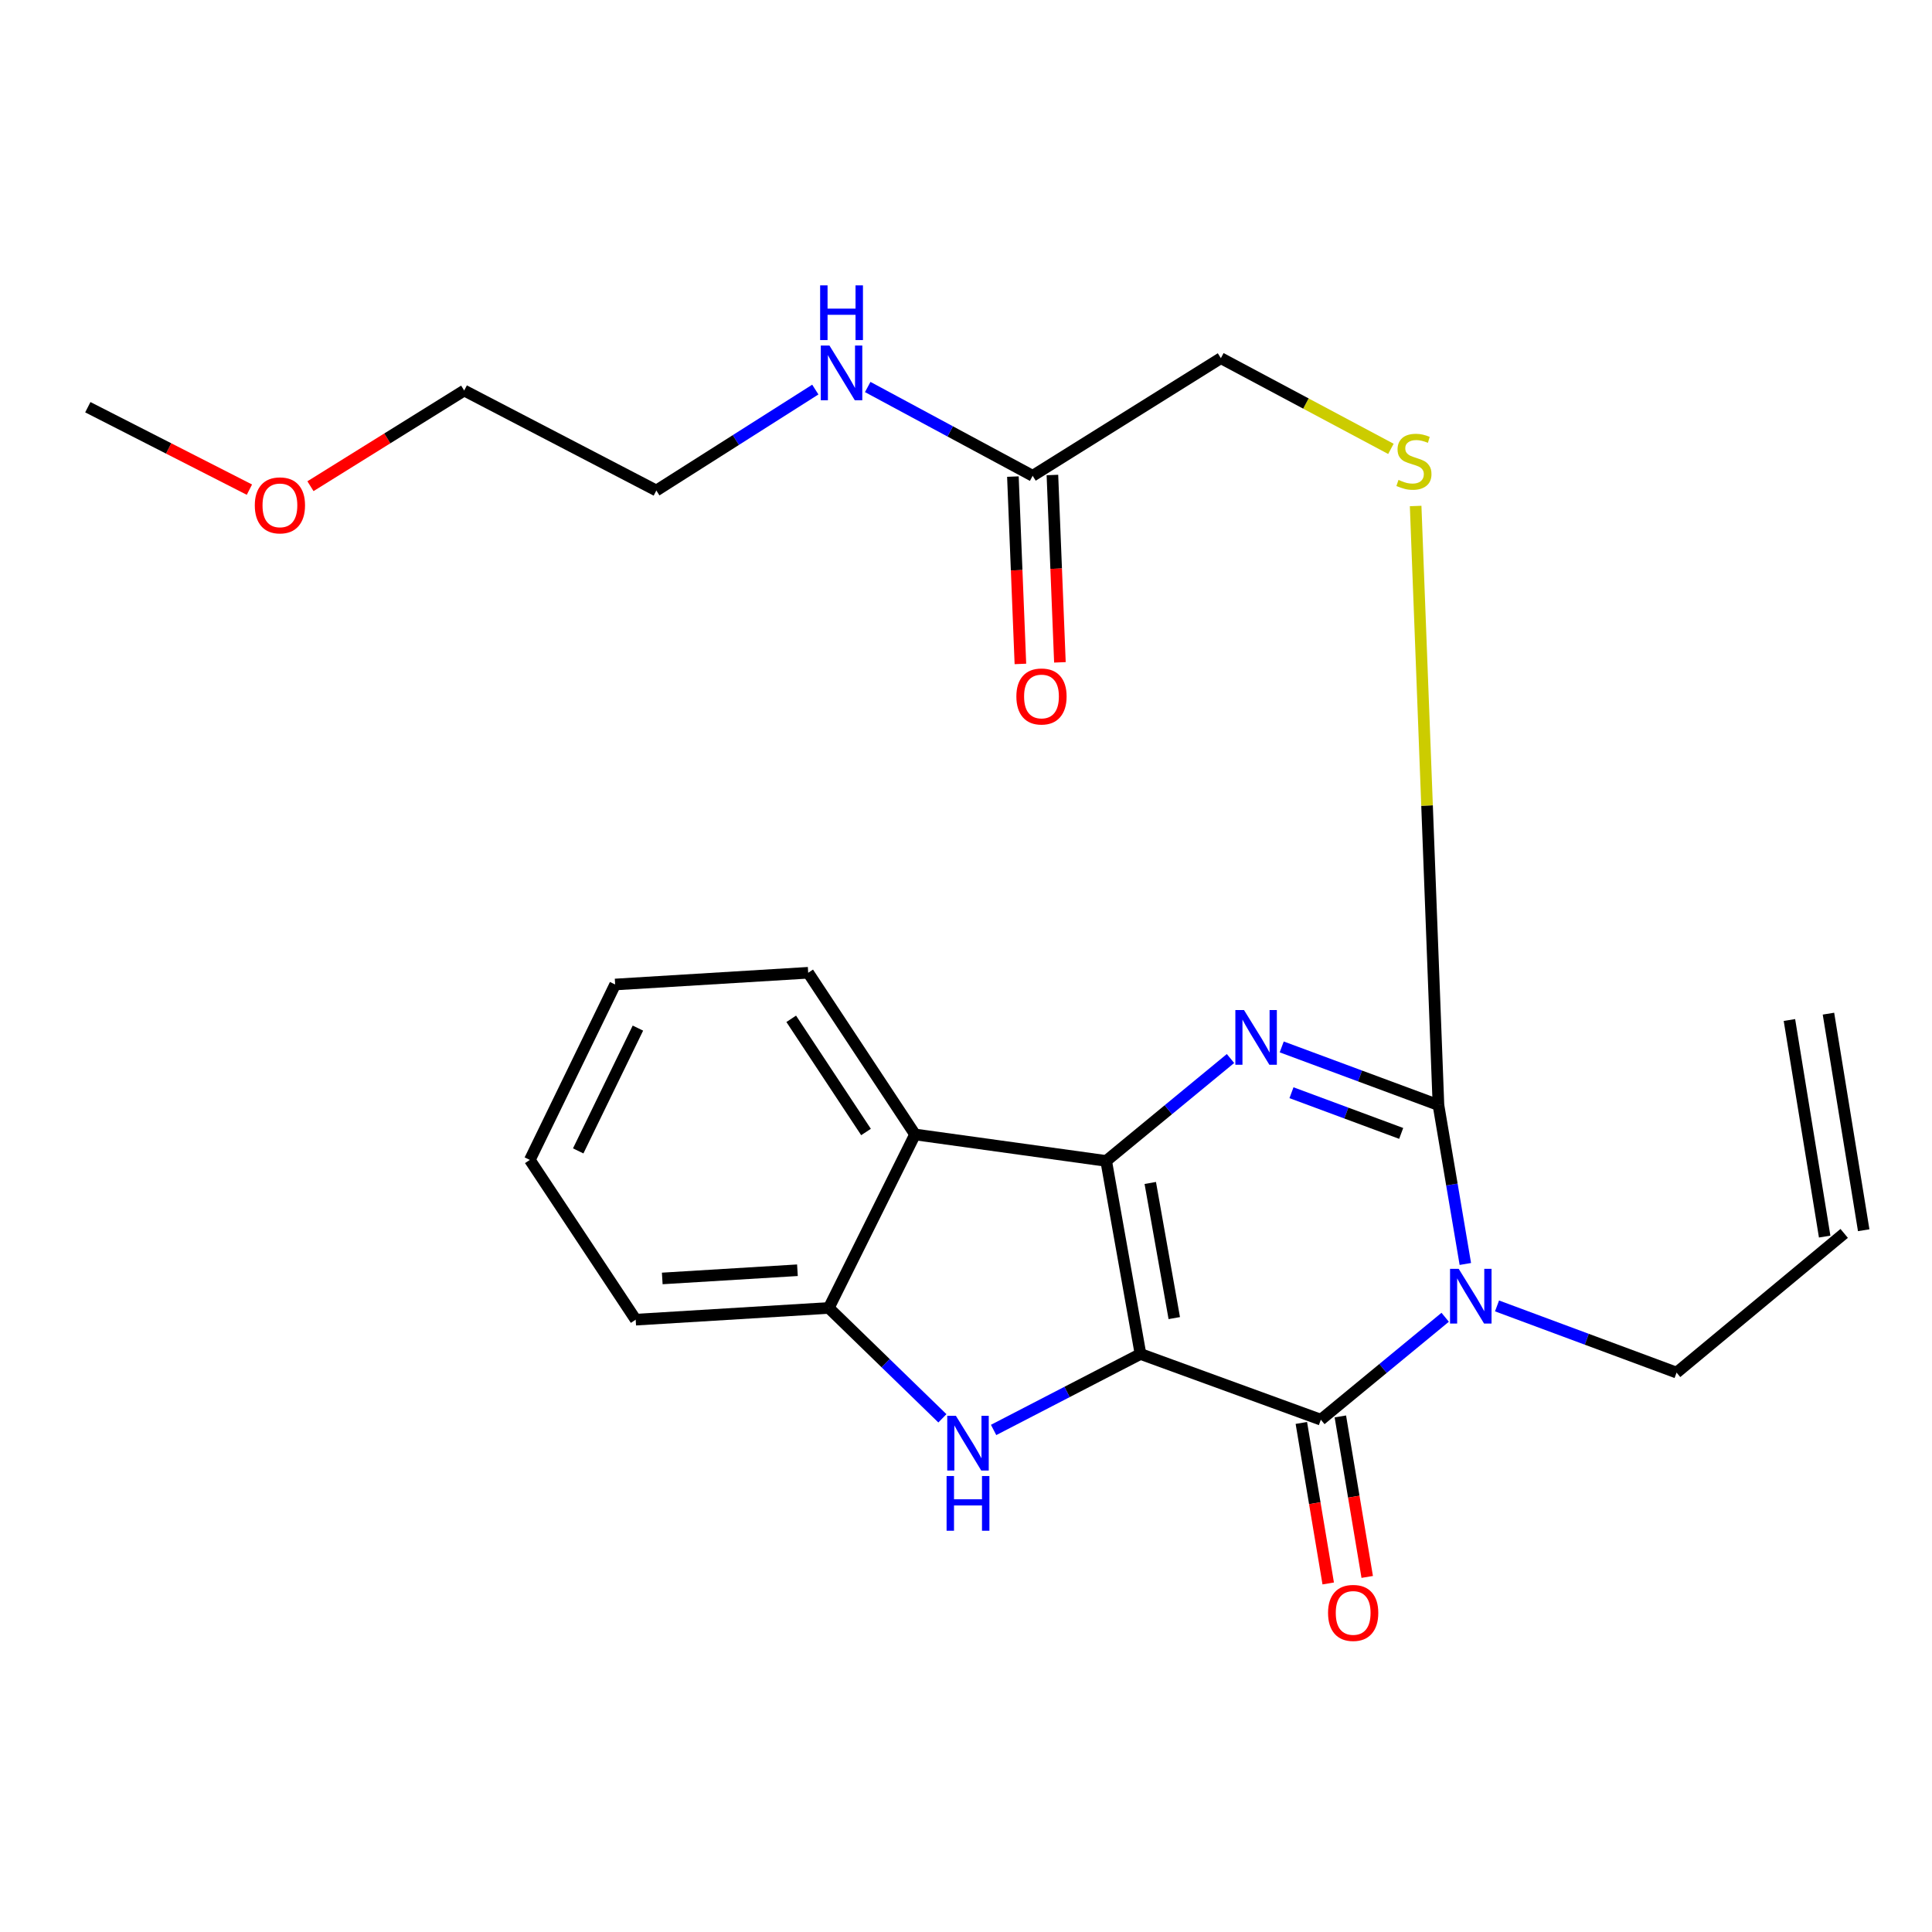 <?xml version='1.0' encoding='iso-8859-1'?>
<svg version='1.1' baseProfile='full'
              xmlns='http://www.w3.org/2000/svg'
                      xmlns:rdkit='http://www.rdkit.org/xml'
                      xmlns:xlink='http://www.w3.org/1999/xlink'
                  xml:space='preserve'
width='1000px' height='1000px' viewBox='0 0 1000 1000'>
<!-- END OF HEADER -->
<rect style='opacity:1.0;fill:#FFFFFF;stroke:none' width='1000' height='1000' x='0' y='0'> </rect>
<path class='bond-0' d='M 590.311,700.815 L 572.56,600.895' style='fill:none;fill-rule:evenodd;stroke:#000000;stroke-width:6px;stroke-linecap:butt;stroke-linejoin:miter;stroke-opacity:1' />
<path class='bond-0' d='M 607.801,682.247 L 595.376,612.303' style='fill:none;fill-rule:evenodd;stroke:#000000;stroke-width:6px;stroke-linecap:butt;stroke-linejoin:miter;stroke-opacity:1' />
<path class='bond-2' d='M 590.311,700.815 L 683.669,734.826' style='fill:none;fill-rule:evenodd;stroke:#000000;stroke-width:6px;stroke-linecap:butt;stroke-linejoin:miter;stroke-opacity:1' />
<path class='bond-5' d='M 590.311,700.815 L 552.299,720.476' style='fill:none;fill-rule:evenodd;stroke:#000000;stroke-width:6px;stroke-linecap:butt;stroke-linejoin:miter;stroke-opacity:1' />
<path class='bond-5' d='M 552.299,720.476 L 514.288,740.138' style='fill:none;fill-rule:evenodd;stroke:#0000FF;stroke-width:6px;stroke-linecap:butt;stroke-linejoin:miter;stroke-opacity:1' />
<path class='bond-3' d='M 572.56,600.895 L 604.733,574.39' style='fill:none;fill-rule:evenodd;stroke:#000000;stroke-width:6px;stroke-linecap:butt;stroke-linejoin:miter;stroke-opacity:1' />
<path class='bond-3' d='M 604.733,574.39 L 636.905,547.884' style='fill:none;fill-rule:evenodd;stroke:#0000FF;stroke-width:6px;stroke-linecap:butt;stroke-linejoin:miter;stroke-opacity:1' />
<path class='bond-6' d='M 572.56,600.895 L 473.619,587.192' style='fill:none;fill-rule:evenodd;stroke:#000000;stroke-width:6px;stroke-linecap:butt;stroke-linejoin:miter;stroke-opacity:1' />
<path class='bond-1' d='M 748.025,681.814 L 715.847,708.32' style='fill:none;fill-rule:evenodd;stroke:#0000FF;stroke-width:6px;stroke-linecap:butt;stroke-linejoin:miter;stroke-opacity:1' />
<path class='bond-1' d='M 715.847,708.32 L 683.669,734.826' style='fill:none;fill-rule:evenodd;stroke:#000000;stroke-width:6px;stroke-linecap:butt;stroke-linejoin:miter;stroke-opacity:1' />
<path class='bond-4' d='M 758.458,654.229 L 751.499,613.103' style='fill:none;fill-rule:evenodd;stroke:#0000FF;stroke-width:6px;stroke-linecap:butt;stroke-linejoin:miter;stroke-opacity:1' />
<path class='bond-4' d='M 751.499,613.103 L 744.54,571.978' style='fill:none;fill-rule:evenodd;stroke:#000000;stroke-width:6px;stroke-linecap:butt;stroke-linejoin:miter;stroke-opacity:1' />
<path class='bond-11' d='M 774.859,675.941 L 821.326,693.199' style='fill:none;fill-rule:evenodd;stroke:#0000FF;stroke-width:6px;stroke-linecap:butt;stroke-linejoin:miter;stroke-opacity:1' />
<path class='bond-11' d='M 821.326,693.199 L 867.794,710.457' style='fill:none;fill-rule:evenodd;stroke:#000000;stroke-width:6px;stroke-linecap:butt;stroke-linejoin:miter;stroke-opacity:1' />
<path class='bond-9' d='M 673.576,736.516 L 680.529,778.055' style='fill:none;fill-rule:evenodd;stroke:#000000;stroke-width:6px;stroke-linecap:butt;stroke-linejoin:miter;stroke-opacity:1' />
<path class='bond-9' d='M 680.529,778.055 L 687.482,819.594' style='fill:none;fill-rule:evenodd;stroke:#FF0000;stroke-width:6px;stroke-linecap:butt;stroke-linejoin:miter;stroke-opacity:1' />
<path class='bond-9' d='M 693.763,733.137 L 700.716,774.676' style='fill:none;fill-rule:evenodd;stroke:#000000;stroke-width:6px;stroke-linecap:butt;stroke-linejoin:miter;stroke-opacity:1' />
<path class='bond-9' d='M 700.716,774.676 L 707.669,816.215' style='fill:none;fill-rule:evenodd;stroke:#FF0000;stroke-width:6px;stroke-linecap:butt;stroke-linejoin:miter;stroke-opacity:1' />
<path class='bond-26' d='M 663.415,541.883 L 703.977,556.93' style='fill:none;fill-rule:evenodd;stroke:#0000FF;stroke-width:6px;stroke-linecap:butt;stroke-linejoin:miter;stroke-opacity:1' />
<path class='bond-26' d='M 703.977,556.93 L 744.54,571.978' style='fill:none;fill-rule:evenodd;stroke:#000000;stroke-width:6px;stroke-linecap:butt;stroke-linejoin:miter;stroke-opacity:1' />
<path class='bond-26' d='M 668.465,565.588 L 696.858,576.121' style='fill:none;fill-rule:evenodd;stroke:#0000FF;stroke-width:6px;stroke-linecap:butt;stroke-linejoin:miter;stroke-opacity:1' />
<path class='bond-26' d='M 696.858,576.121 L 725.252,586.654' style='fill:none;fill-rule:evenodd;stroke:#000000;stroke-width:6px;stroke-linecap:butt;stroke-linejoin:miter;stroke-opacity:1' />
<path class='bond-8' d='M 744.54,571.978 L 738.637,416.94' style='fill:none;fill-rule:evenodd;stroke:#000000;stroke-width:6px;stroke-linecap:butt;stroke-linejoin:miter;stroke-opacity:1' />
<path class='bond-8' d='M 738.637,416.94 L 732.734,261.903' style='fill:none;fill-rule:evenodd;stroke:#CCCC00;stroke-width:6px;stroke-linecap:butt;stroke-linejoin:miter;stroke-opacity:1' />
<path class='bond-7' d='M 487.783,734.119 L 458.385,705.555' style='fill:none;fill-rule:evenodd;stroke:#0000FF;stroke-width:6px;stroke-linecap:butt;stroke-linejoin:miter;stroke-opacity:1' />
<path class='bond-7' d='M 458.385,705.555 L 428.986,676.992' style='fill:none;fill-rule:evenodd;stroke:#000000;stroke-width:6px;stroke-linecap:butt;stroke-linejoin:miter;stroke-opacity:1' />
<path class='bond-17' d='M 473.619,587.192 L 418.32,503.5' style='fill:none;fill-rule:evenodd;stroke:#000000;stroke-width:6px;stroke-linecap:butt;stroke-linejoin:miter;stroke-opacity:1' />
<path class='bond-17' d='M 448.246,585.922 L 409.537,527.337' style='fill:none;fill-rule:evenodd;stroke:#000000;stroke-width:6px;stroke-linecap:butt;stroke-linejoin:miter;stroke-opacity:1' />
<path class='bond-25' d='M 473.619,587.192 L 428.986,676.992' style='fill:none;fill-rule:evenodd;stroke:#000000;stroke-width:6px;stroke-linecap:butt;stroke-linejoin:miter;stroke-opacity:1' />
<path class='bond-18' d='M 428.986,676.992 L 329.032,683.064' style='fill:none;fill-rule:evenodd;stroke:#000000;stroke-width:6px;stroke-linecap:butt;stroke-linejoin:miter;stroke-opacity:1' />
<path class='bond-18' d='M 412.752,657.472 L 342.784,661.722' style='fill:none;fill-rule:evenodd;stroke:#000000;stroke-width:6px;stroke-linecap:butt;stroke-linejoin:miter;stroke-opacity:1' />
<path class='bond-13' d='M 719.938,232.332 L 675.928,208.859' style='fill:none;fill-rule:evenodd;stroke:#CCCC00;stroke-width:6px;stroke-linecap:butt;stroke-linejoin:miter;stroke-opacity:1' />
<path class='bond-13' d='M 675.928,208.859 L 631.919,185.387' style='fill:none;fill-rule:evenodd;stroke:#000000;stroke-width:6px;stroke-linecap:butt;stroke-linejoin:miter;stroke-opacity:1' />
<path class='bond-10' d='M 534.501,246.269 L 631.919,185.387' style='fill:none;fill-rule:evenodd;stroke:#000000;stroke-width:6px;stroke-linecap:butt;stroke-linejoin:miter;stroke-opacity:1' />
<path class='bond-12' d='M 524.275,246.679 L 526.216,295.163' style='fill:none;fill-rule:evenodd;stroke:#000000;stroke-width:6px;stroke-linecap:butt;stroke-linejoin:miter;stroke-opacity:1' />
<path class='bond-12' d='M 526.216,295.163 L 528.158,343.648' style='fill:none;fill-rule:evenodd;stroke:#FF0000;stroke-width:6px;stroke-linecap:butt;stroke-linejoin:miter;stroke-opacity:1' />
<path class='bond-12' d='M 544.727,245.86 L 546.668,294.344' style='fill:none;fill-rule:evenodd;stroke:#000000;stroke-width:6px;stroke-linecap:butt;stroke-linejoin:miter;stroke-opacity:1' />
<path class='bond-12' d='M 546.668,294.344 L 548.61,342.829' style='fill:none;fill-rule:evenodd;stroke:#FF0000;stroke-width:6px;stroke-linecap:butt;stroke-linejoin:miter;stroke-opacity:1' />
<path class='bond-16' d='M 534.501,246.269 L 491.815,223.29' style='fill:none;fill-rule:evenodd;stroke:#000000;stroke-width:6px;stroke-linecap:butt;stroke-linejoin:miter;stroke-opacity:1' />
<path class='bond-16' d='M 491.815,223.29 L 449.13,200.311' style='fill:none;fill-rule:evenodd;stroke:#0000FF;stroke-width:6px;stroke-linecap:butt;stroke-linejoin:miter;stroke-opacity:1' />
<path class='bond-14' d='M 867.794,710.457 L 954.545,638.409' style='fill:none;fill-rule:evenodd;stroke:#000000;stroke-width:6px;stroke-linecap:butt;stroke-linejoin:miter;stroke-opacity:1' />
<path class='bond-15' d='M 964.647,636.765 L 946.407,524.667' style='fill:none;fill-rule:evenodd;stroke:#000000;stroke-width:6px;stroke-linecap:butt;stroke-linejoin:miter;stroke-opacity:1' />
<path class='bond-15' d='M 944.444,640.052 L 926.205,527.954' style='fill:none;fill-rule:evenodd;stroke:#000000;stroke-width:6px;stroke-linecap:butt;stroke-linejoin:miter;stroke-opacity:1' />
<path class='bond-20' d='M 422.003,201.64 L 380.862,227.764' style='fill:none;fill-rule:evenodd;stroke:#0000FF;stroke-width:6px;stroke-linecap:butt;stroke-linejoin:miter;stroke-opacity:1' />
<path class='bond-20' d='M 380.862,227.764 L 339.721,253.888' style='fill:none;fill-rule:evenodd;stroke:#000000;stroke-width:6px;stroke-linecap:butt;stroke-linejoin:miter;stroke-opacity:1' />
<path class='bond-23' d='M 418.32,503.5 L 318.4,509.572' style='fill:none;fill-rule:evenodd;stroke:#000000;stroke-width:6px;stroke-linecap:butt;stroke-linejoin:miter;stroke-opacity:1' />
<path class='bond-24' d='M 329.032,683.064 L 274.245,600.372' style='fill:none;fill-rule:evenodd;stroke:#000000;stroke-width:6px;stroke-linecap:butt;stroke-linejoin:miter;stroke-opacity:1' />
<path class='bond-19' d='M 160.694,251.657 L 200.481,226.897' style='fill:none;fill-rule:evenodd;stroke:#FF0000;stroke-width:6px;stroke-linecap:butt;stroke-linejoin:miter;stroke-opacity:1' />
<path class='bond-19' d='M 200.481,226.897 L 240.268,202.137' style='fill:none;fill-rule:evenodd;stroke:#000000;stroke-width:6px;stroke-linecap:butt;stroke-linejoin:miter;stroke-opacity:1' />
<path class='bond-22' d='M 129.095,253.439 L 87.275,232.104' style='fill:none;fill-rule:evenodd;stroke:#FF0000;stroke-width:6px;stroke-linecap:butt;stroke-linejoin:miter;stroke-opacity:1' />
<path class='bond-22' d='M 87.275,232.104 L 45.455,210.768' style='fill:none;fill-rule:evenodd;stroke:#000000;stroke-width:6px;stroke-linecap:butt;stroke-linejoin:miter;stroke-opacity:1' />
<path class='bond-21' d='M 339.721,253.888 L 240.268,202.137' style='fill:none;fill-rule:evenodd;stroke:#000000;stroke-width:6px;stroke-linecap:butt;stroke-linejoin:miter;stroke-opacity:1' />
<path class='bond-27' d='M 318.4,509.572 L 274.245,600.372' style='fill:none;fill-rule:evenodd;stroke:#000000;stroke-width:6px;stroke-linecap:butt;stroke-linejoin:miter;stroke-opacity:1' />
<path class='bond-27' d='M 330.184,532.143 L 299.276,595.703' style='fill:none;fill-rule:evenodd;stroke:#000000;stroke-width:6px;stroke-linecap:butt;stroke-linejoin:miter;stroke-opacity:1' />
<path  class='atom-2' d='M 755.019 656.737
L 764.299 671.737
Q 765.219 673.217, 766.699 675.897
Q 768.179 678.577, 768.259 678.737
L 768.259 656.737
L 772.019 656.737
L 772.019 685.057
L 768.139 685.057
L 758.179 668.657
Q 757.019 666.737, 755.779 664.537
Q 754.579 662.337, 754.219 661.657
L 754.219 685.057
L 750.539 685.057
L 750.539 656.737
L 755.019 656.737
' fill='#0000FF'/>
<path  class='atom-4' d='M 643.898 522.805
L 653.178 537.805
Q 654.098 539.285, 655.578 541.965
Q 657.058 544.645, 657.138 544.805
L 657.138 522.805
L 660.898 522.805
L 660.898 551.125
L 657.018 551.125
L 647.058 534.725
Q 645.898 532.805, 644.658 530.605
Q 643.458 528.405, 643.098 527.725
L 643.098 551.125
L 639.418 551.125
L 639.418 522.805
L 643.898 522.805
' fill='#0000FF'/>
<path  class='atom-6' d='M 494.775 732.833
L 504.055 747.833
Q 504.975 749.313, 506.455 751.993
Q 507.935 754.673, 508.015 754.833
L 508.015 732.833
L 511.775 732.833
L 511.775 761.153
L 507.895 761.153
L 497.935 744.753
Q 496.775 742.833, 495.535 740.633
Q 494.335 738.433, 493.975 737.753
L 493.975 761.153
L 490.295 761.153
L 490.295 732.833
L 494.775 732.833
' fill='#0000FF'/>
<path  class='atom-6' d='M 489.955 763.985
L 493.795 763.985
L 493.795 776.025
L 508.275 776.025
L 508.275 763.985
L 512.115 763.985
L 512.115 792.305
L 508.275 792.305
L 508.275 779.225
L 493.795 779.225
L 493.795 792.305
L 489.955 792.305
L 489.955 763.985
' fill='#0000FF'/>
<path  class='atom-9' d='M 723.85 248.404
Q 724.17 248.524, 725.49 249.084
Q 726.81 249.644, 728.25 250.004
Q 729.73 250.324, 731.17 250.324
Q 733.85 250.324, 735.41 249.044
Q 736.97 247.724, 736.97 245.444
Q 736.97 243.884, 736.17 242.924
Q 735.41 241.964, 734.21 241.444
Q 733.01 240.924, 731.01 240.324
Q 728.49 239.564, 726.97 238.844
Q 725.49 238.124, 724.41 236.604
Q 723.37 235.084, 723.37 232.524
Q 723.37 228.964, 725.77 226.764
Q 728.21 224.564, 733.01 224.564
Q 736.29 224.564, 740.01 226.124
L 739.09 229.204
Q 735.69 227.804, 733.13 227.804
Q 730.37 227.804, 728.85 228.964
Q 727.33 230.084, 727.37 232.044
Q 727.37 233.564, 728.13 234.484
Q 728.93 235.404, 730.05 235.924
Q 731.21 236.444, 733.13 237.044
Q 735.69 237.844, 737.21 238.644
Q 738.73 239.444, 739.81 241.084
Q 740.93 242.684, 740.93 245.444
Q 740.93 249.364, 738.29 251.484
Q 735.69 253.564, 731.33 253.564
Q 728.81 253.564, 726.89 253.004
Q 725.01 252.484, 722.77 251.564
L 723.85 248.404
' fill='#CCCC00'/>
<path  class='atom-10' d='M 687.397 834.837
Q 687.397 828.037, 690.757 824.237
Q 694.117 820.437, 700.397 820.437
Q 706.677 820.437, 710.037 824.237
Q 713.397 828.037, 713.397 834.837
Q 713.397 841.717, 709.997 845.637
Q 706.597 849.517, 700.397 849.517
Q 694.157 849.517, 690.757 845.637
Q 687.397 841.757, 687.397 834.837
M 700.397 846.317
Q 704.717 846.317, 707.037 843.437
Q 709.397 840.517, 709.397 834.837
Q 709.397 829.277, 707.037 826.477
Q 704.717 823.637, 700.397 823.637
Q 696.077 823.637, 693.717 826.437
Q 691.397 829.237, 691.397 834.837
Q 691.397 840.557, 693.717 843.437
Q 696.077 846.317, 700.397 846.317
' fill='#FF0000'/>
<path  class='atom-13' d='M 526.072 360.494
Q 526.072 353.694, 529.432 349.894
Q 532.792 346.094, 539.072 346.094
Q 545.352 346.094, 548.712 349.894
Q 552.072 353.694, 552.072 360.494
Q 552.072 367.374, 548.672 371.294
Q 545.272 375.174, 539.072 375.174
Q 532.832 375.174, 529.432 371.294
Q 526.072 367.414, 526.072 360.494
M 539.072 371.974
Q 543.392 371.974, 545.712 369.094
Q 548.072 366.174, 548.072 360.494
Q 548.072 354.934, 545.712 352.134
Q 543.392 349.294, 539.072 349.294
Q 534.752 349.294, 532.392 352.094
Q 530.072 354.894, 530.072 360.494
Q 530.072 366.214, 532.392 369.094
Q 534.752 371.974, 539.072 371.974
' fill='#FF0000'/>
<path  class='atom-17' d='M 429.322 178.857
L 438.602 193.857
Q 439.522 195.337, 441.002 198.017
Q 442.482 200.697, 442.562 200.857
L 442.562 178.857
L 446.322 178.857
L 446.322 207.177
L 442.442 207.177
L 432.482 190.777
Q 431.322 188.857, 430.082 186.657
Q 428.882 184.457, 428.522 183.777
L 428.522 207.177
L 424.842 207.177
L 424.842 178.857
L 429.322 178.857
' fill='#0000FF'/>
<path  class='atom-17' d='M 424.502 147.705
L 428.342 147.705
L 428.342 159.745
L 442.822 159.745
L 442.822 147.705
L 446.662 147.705
L 446.662 176.025
L 442.822 176.025
L 442.822 162.945
L 428.342 162.945
L 428.342 176.025
L 424.502 176.025
L 424.502 147.705
' fill='#0000FF'/>
<path  class='atom-20' d='M 131.885 261.575
Q 131.885 254.775, 135.245 250.975
Q 138.605 247.175, 144.885 247.175
Q 151.165 247.175, 154.525 250.975
Q 157.885 254.775, 157.885 261.575
Q 157.885 268.455, 154.485 272.375
Q 151.085 276.255, 144.885 276.255
Q 138.645 276.255, 135.245 272.375
Q 131.885 268.495, 131.885 261.575
M 144.885 273.055
Q 149.205 273.055, 151.525 270.175
Q 153.885 267.255, 153.885 261.575
Q 153.885 256.015, 151.525 253.215
Q 149.205 250.375, 144.885 250.375
Q 140.565 250.375, 138.205 253.175
Q 135.885 255.975, 135.885 261.575
Q 135.885 267.295, 138.205 270.175
Q 140.565 273.055, 144.885 273.055
' fill='#FF0000'/>
</svg>
